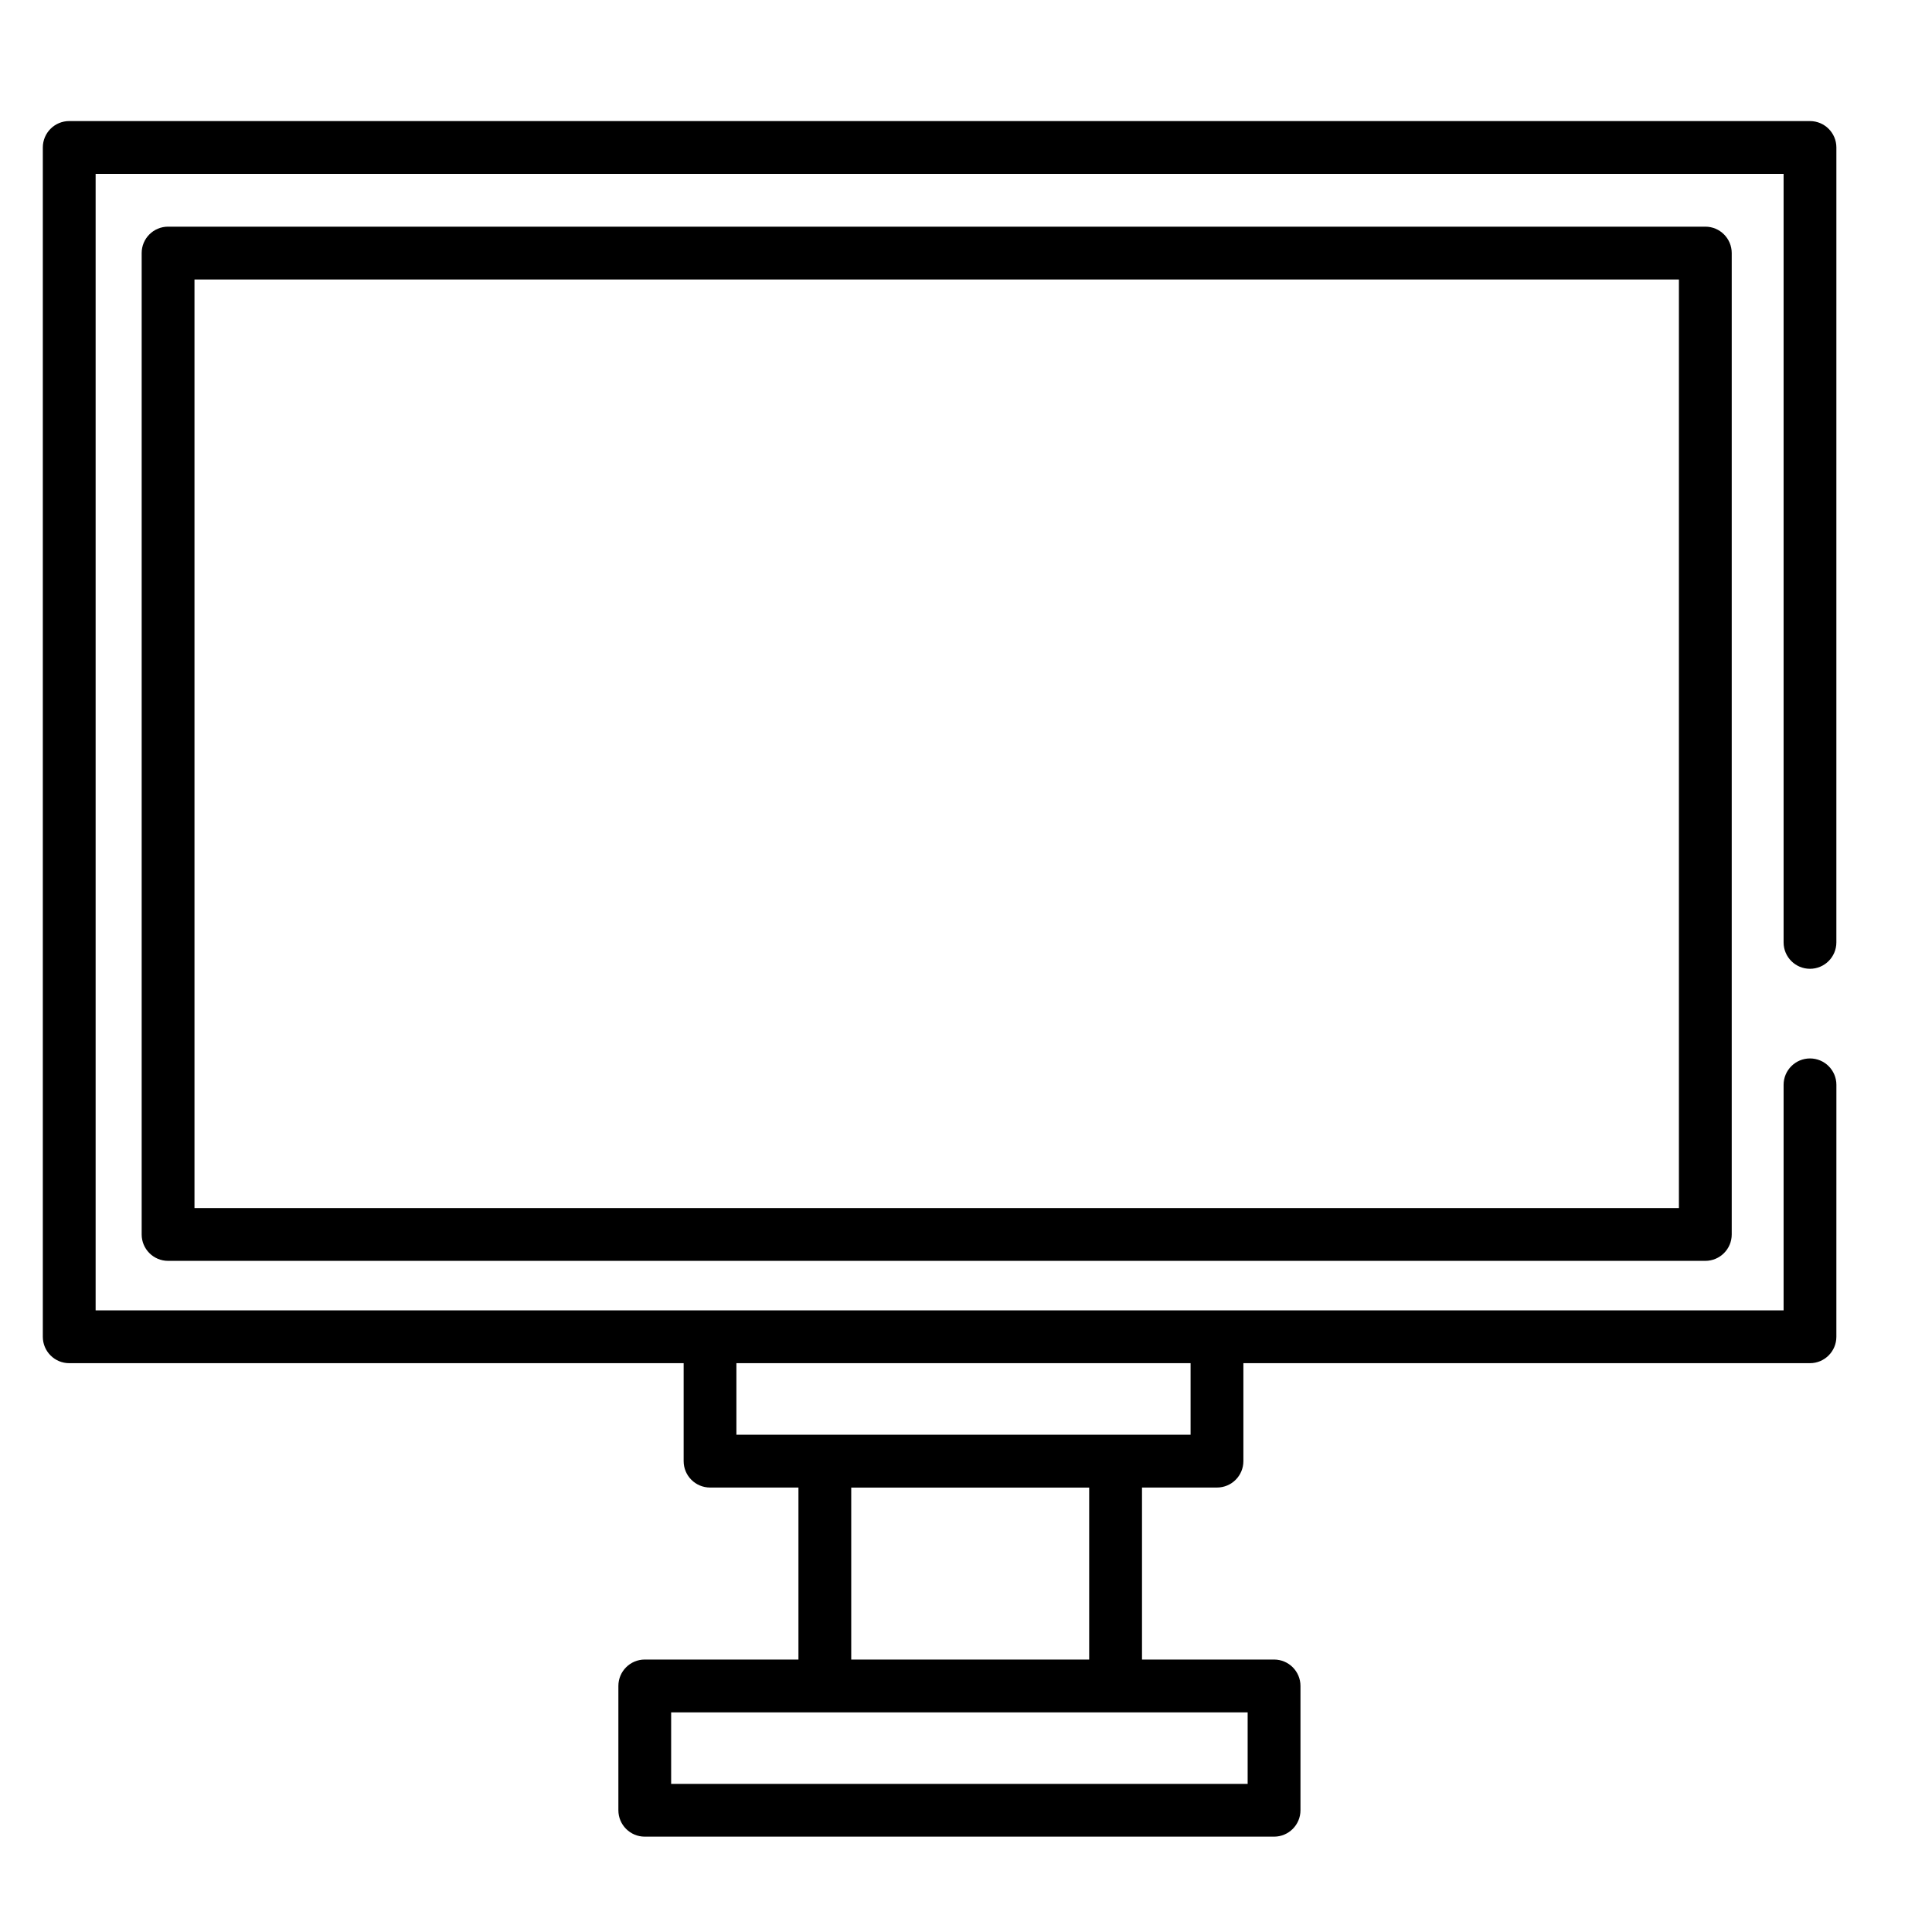 <?xml version="1.0" encoding="UTF-8"?>
<!-- The Best Svg Icon site in the world: iconSvg.co, Visit us! https://iconsvg.co -->
<svg fill="#000000" width="800px" height="800px" version="1.1" viewBox="144 144 512 512" xmlns="http://www.w3.org/2000/svg">
 <g>
  <path d="m595.93 478.14h-407.39c-3.863 0-6.996-3.137-6.996-6.996v-260.08c0-3.863 3.137-6.996 6.996-6.996h407.39c3.863 0 6.996 3.137 6.996 6.996v260.08c0 3.863-3.137 6.996-6.996 6.996zm-400.39-13.996h393.39v-246.08h-393.39z"/>
  <path d="m623.66 400.74c3.863 0 6.996-3.137 6.996-6.996l0.004-210.66c0-3.863-3.137-6.996-6.996-6.996l-461.32-0.004c-3.863 0-6.996 3.137-6.996 6.996v315.18c0 3.863 3.137 6.996 6.996 6.996h162.83v25.961c0 3.863 3.137 6.996 6.996 6.996h23.426v45.582h-40.723c-3.863 0-6.996 3.137-6.996 6.996v32.945c0 3.863 3.137 6.996 6.996 6.996h166.77c3.863 0 6.996-3.137 6.996-6.996v-32.945c0-3.863-3.137-6.996-6.996-6.996h-35v-45.582h19.871c3.863 0 6.996-3.137 6.996-6.996v-25.961h150.15c3.863 0 6.996-3.137 6.996-6.996l0.008-66.766c0-3.863-3.137-6.996-6.996-6.996-3.863 0-6.996 3.137-6.996 6.996v59.77h-447.33v-301.18h447.33v203.66c0 3.879 3.137 6.996 6.996 6.996zm-149.02 216.01h-152.78v-18.949h152.78zm-41.996-32.945h-63.059v-45.582h63.059zm26.871-78.551v18.961h-120.36v-18.961z"/>
 </g>
</svg>